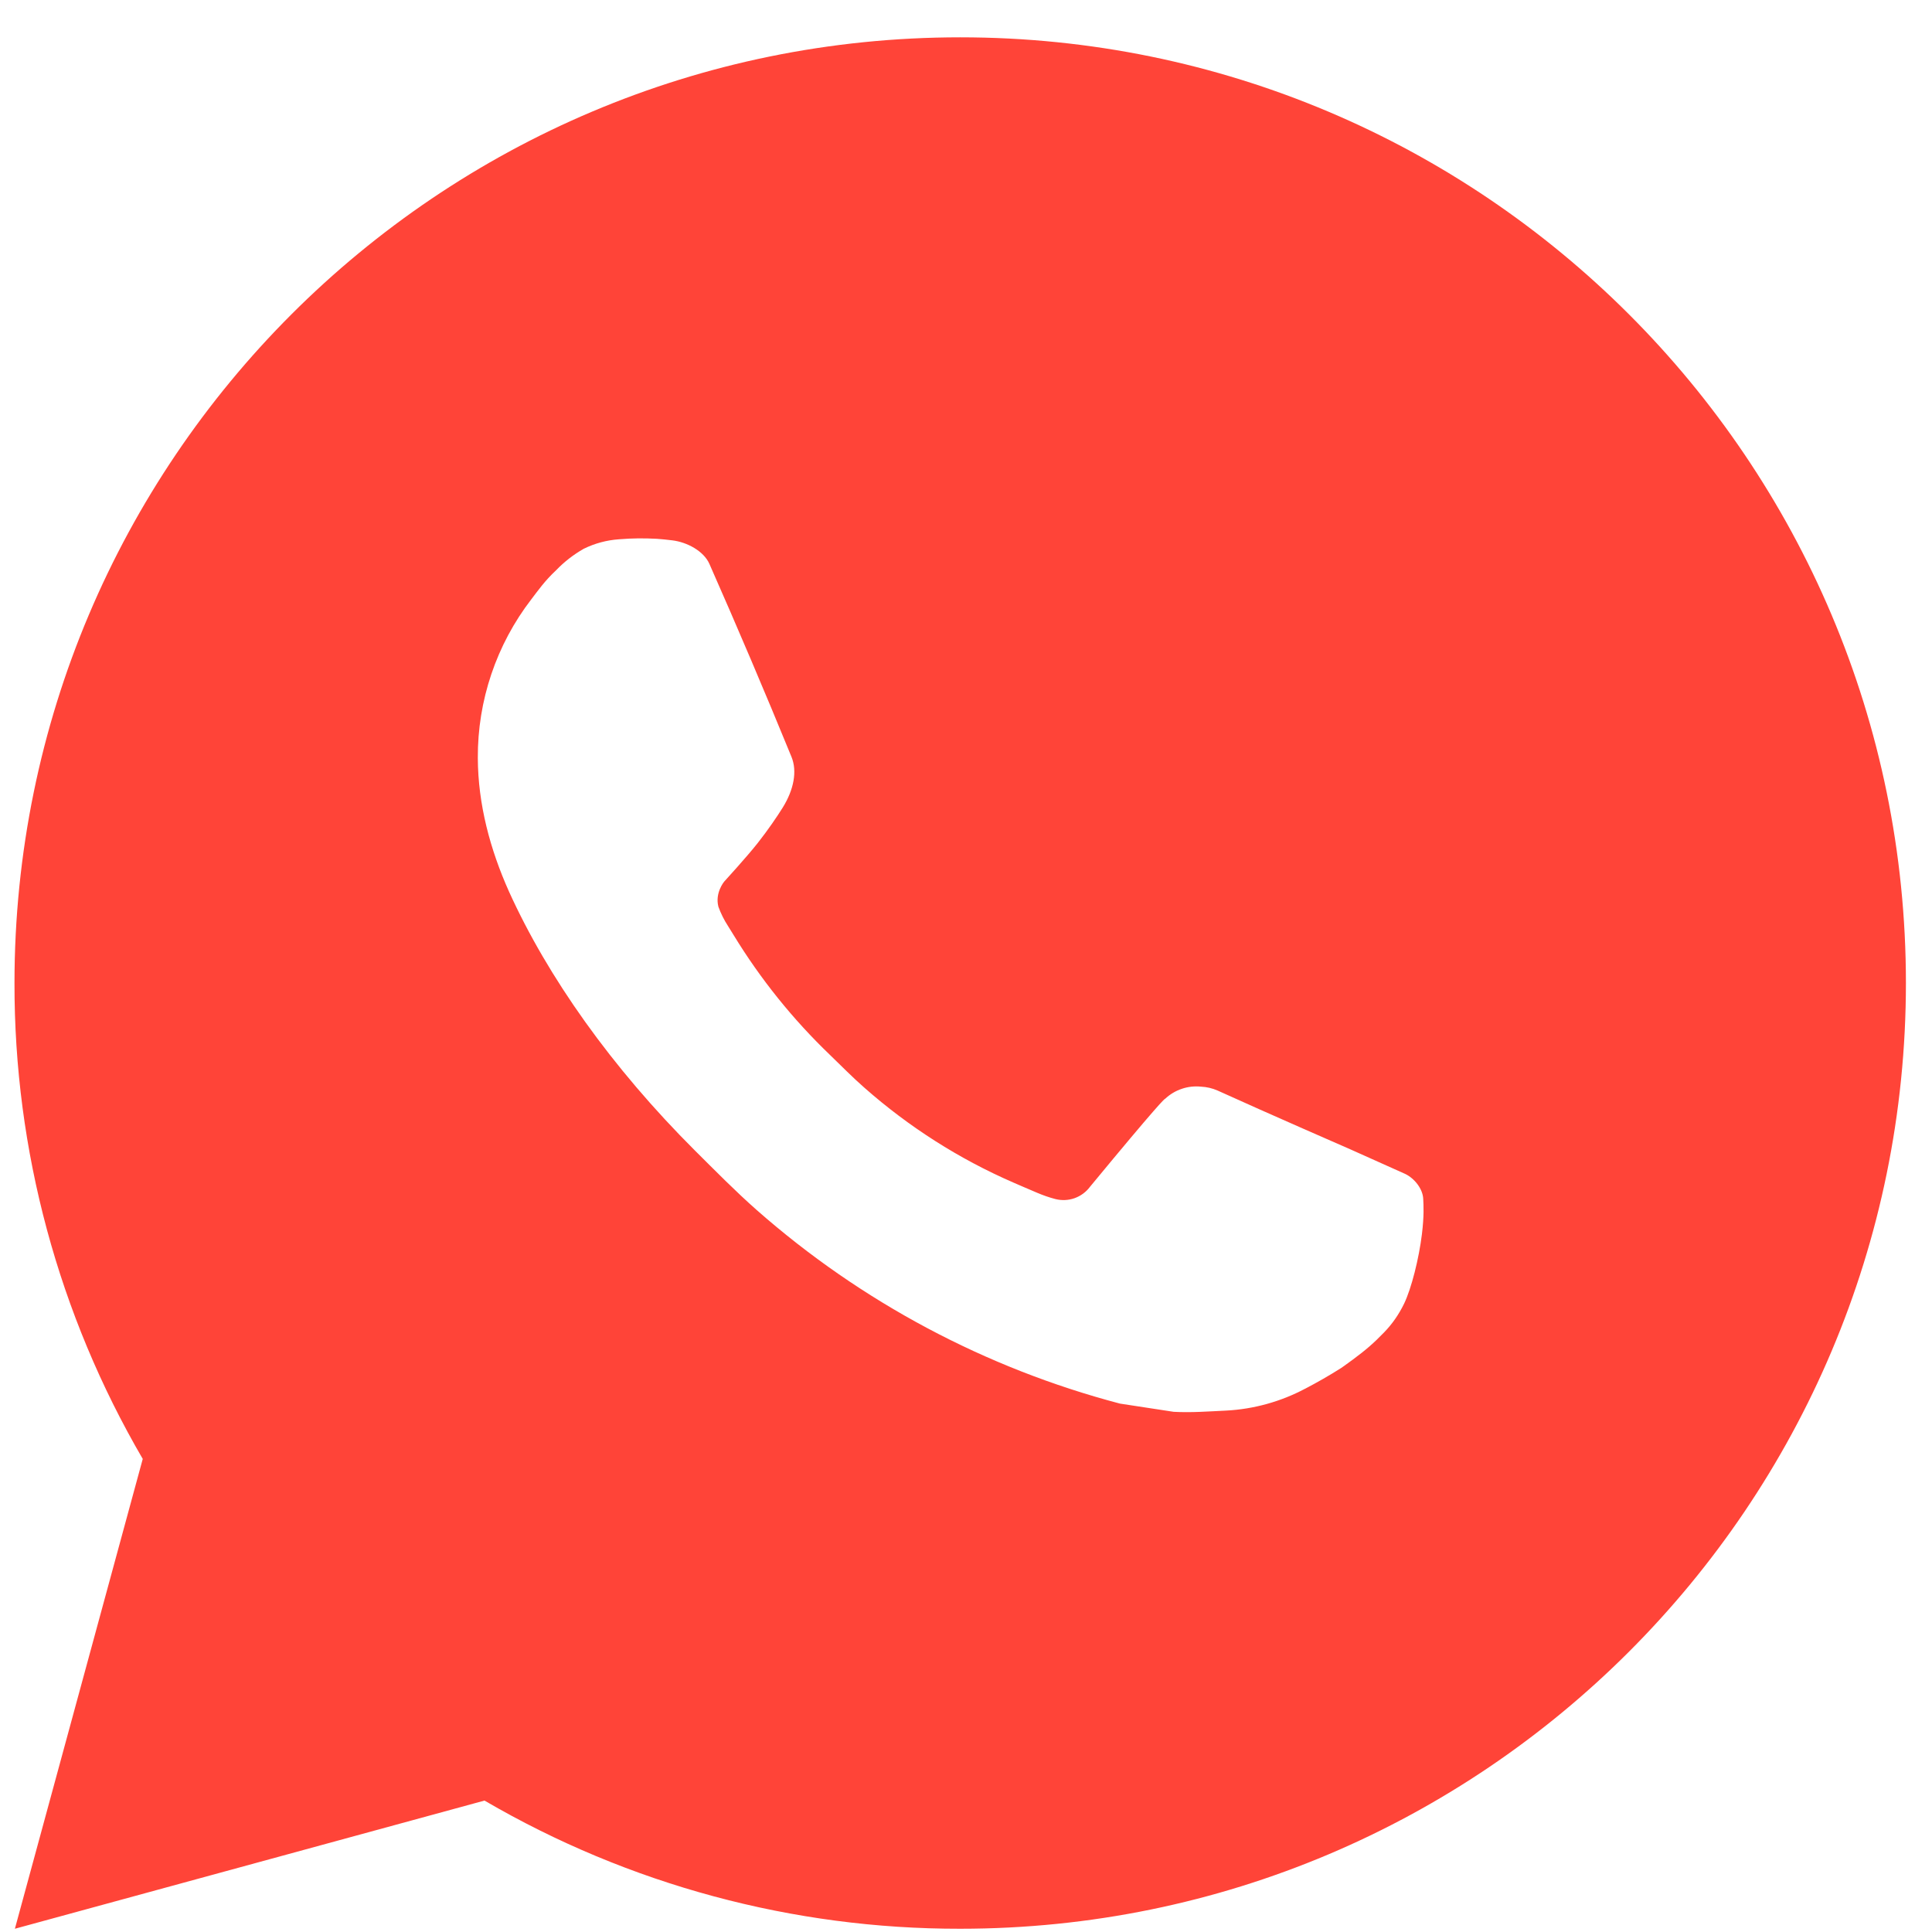 <svg width="44" height="44" viewBox="0 0 44 44" fill="none" xmlns="http://www.w3.org/2000/svg">
<path d="M21.868 0.85C33.764 0.85 43.406 10.492 43.406 22.388C43.406 34.283 33.764 43.926 21.868 43.926C18.062 43.932 14.322 42.925 11.034 41.007L0.339 43.926L3.251 33.226C1.332 29.937 0.323 26.196 0.33 22.388C0.33 10.492 9.973 0.85 21.868 0.85ZM14.528 12.265L14.097 12.282C13.819 12.301 13.547 12.374 13.296 12.497C13.062 12.63 12.849 12.795 12.663 12.989C12.404 13.232 12.258 13.443 12.101 13.648C11.304 14.683 10.875 15.955 10.882 17.262C10.886 18.317 11.162 19.344 11.592 20.305C12.473 22.248 13.923 24.305 15.835 26.211C16.296 26.669 16.749 27.13 17.235 27.559C19.612 29.651 22.444 31.16 25.506 31.966L26.729 32.153C27.128 32.175 27.526 32.144 27.927 32.125C28.554 32.092 29.166 31.922 29.721 31.628C30.003 31.482 30.278 31.324 30.546 31.154C30.546 31.154 30.637 31.092 30.815 30.96C31.106 30.744 31.285 30.591 31.526 30.34C31.707 30.153 31.858 29.936 31.978 29.689C32.146 29.338 32.314 28.668 32.383 28.11C32.435 27.684 32.42 27.451 32.413 27.307C32.405 27.076 32.213 26.837 32.004 26.736L30.75 26.174C30.75 26.174 28.877 25.358 27.731 24.837C27.611 24.784 27.482 24.754 27.352 24.748C27.204 24.733 27.055 24.749 26.915 24.797C26.774 24.844 26.646 24.921 26.538 25.022C26.527 25.017 26.383 25.14 24.825 27.027C24.736 27.147 24.613 27.238 24.472 27.288C24.331 27.338 24.178 27.344 24.033 27.307C23.892 27.27 23.755 27.222 23.621 27.165C23.354 27.053 23.262 27.01 23.079 26.932C21.842 26.394 20.698 25.665 19.686 24.772C19.415 24.535 19.163 24.277 18.904 24.027C18.057 23.215 17.319 22.297 16.708 21.296L16.581 21.091C16.491 20.953 16.417 20.805 16.361 20.65C16.279 20.333 16.492 20.079 16.492 20.079C16.492 20.079 17.016 19.506 17.259 19.196C17.496 18.894 17.696 18.601 17.826 18.392C18.08 17.983 18.159 17.563 18.026 17.238C17.423 15.765 16.8 14.299 16.156 12.842C16.029 12.553 15.652 12.347 15.31 12.306C15.194 12.291 15.077 12.28 14.961 12.271C14.672 12.255 14.382 12.258 14.093 12.28L14.528 12.265Z" fill="#FF4438"/>
</svg>
